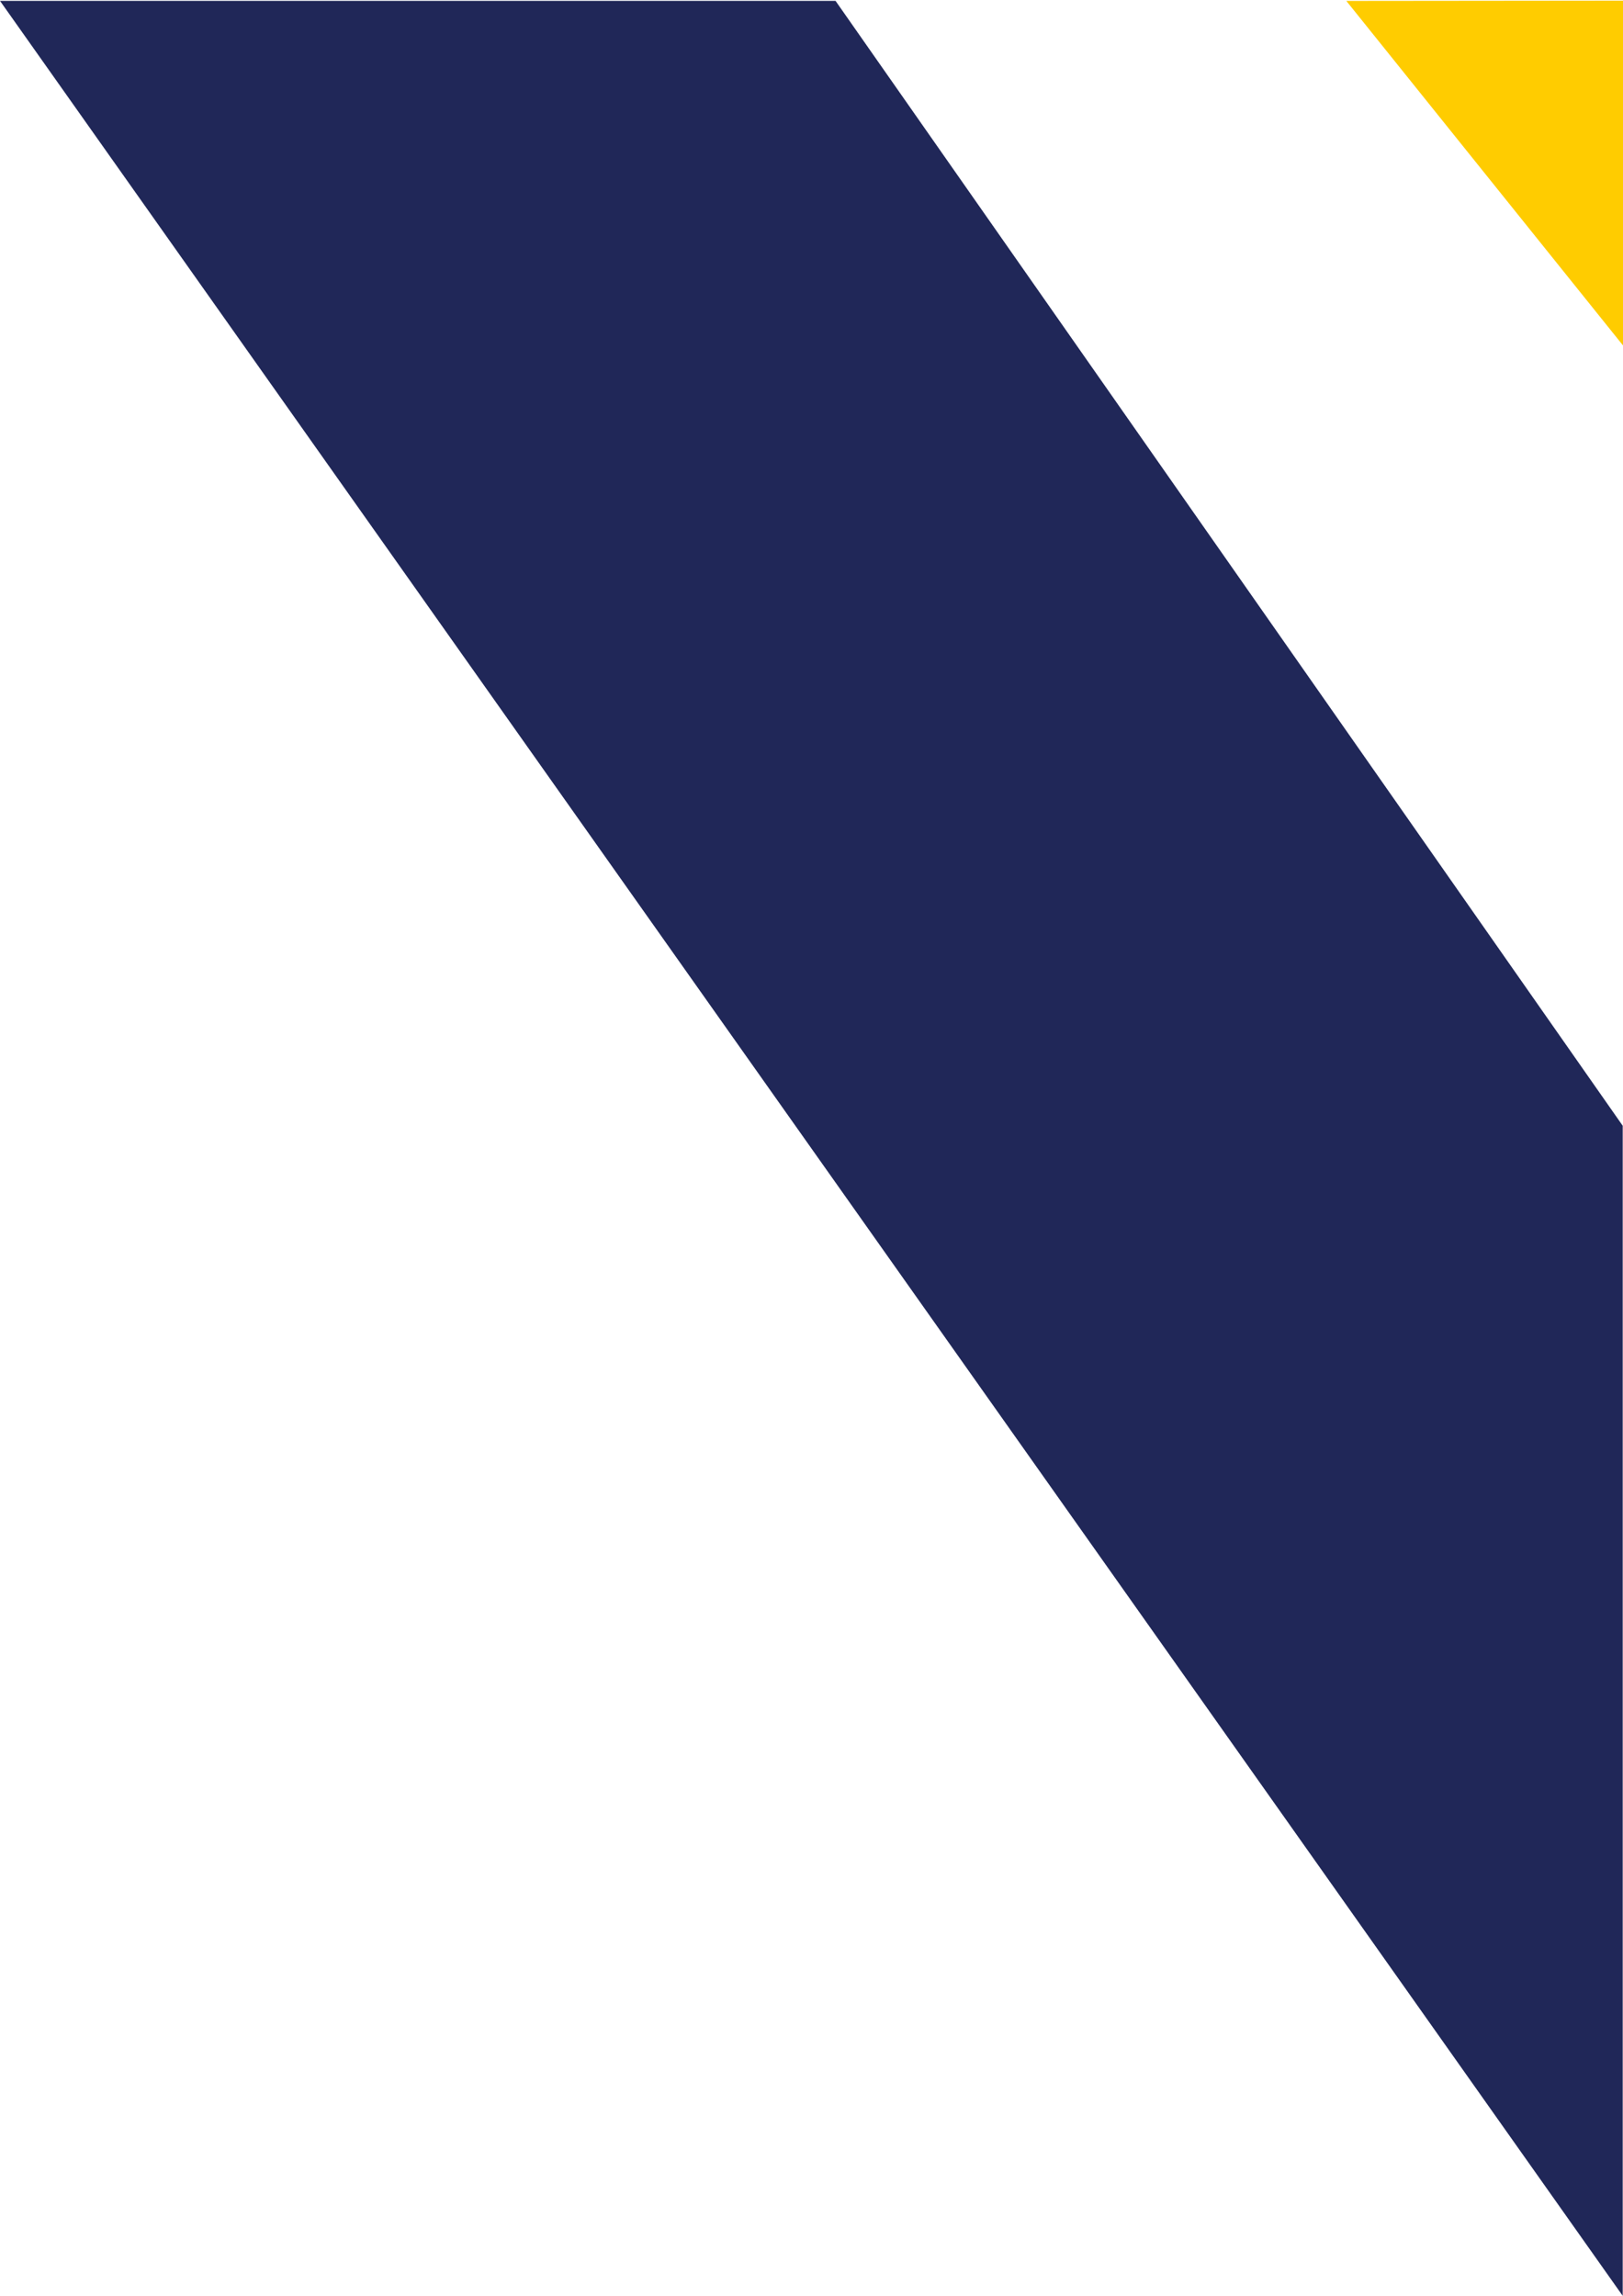 <svg id="shape-marquee-home" xmlns="http://www.w3.org/2000/svg" viewBox="0 0 680 962"><defs><style>.cls-1{fill:#202758;}.cls-2{fill:#fc0;}</style></defs><polyline class="cls-1" points="0 0.36 679.88 962 679.88 471.71 350.07 0.36"/><polyline class="cls-2" points="680 0.27 680 144.74 564.08 0.38"/></svg>